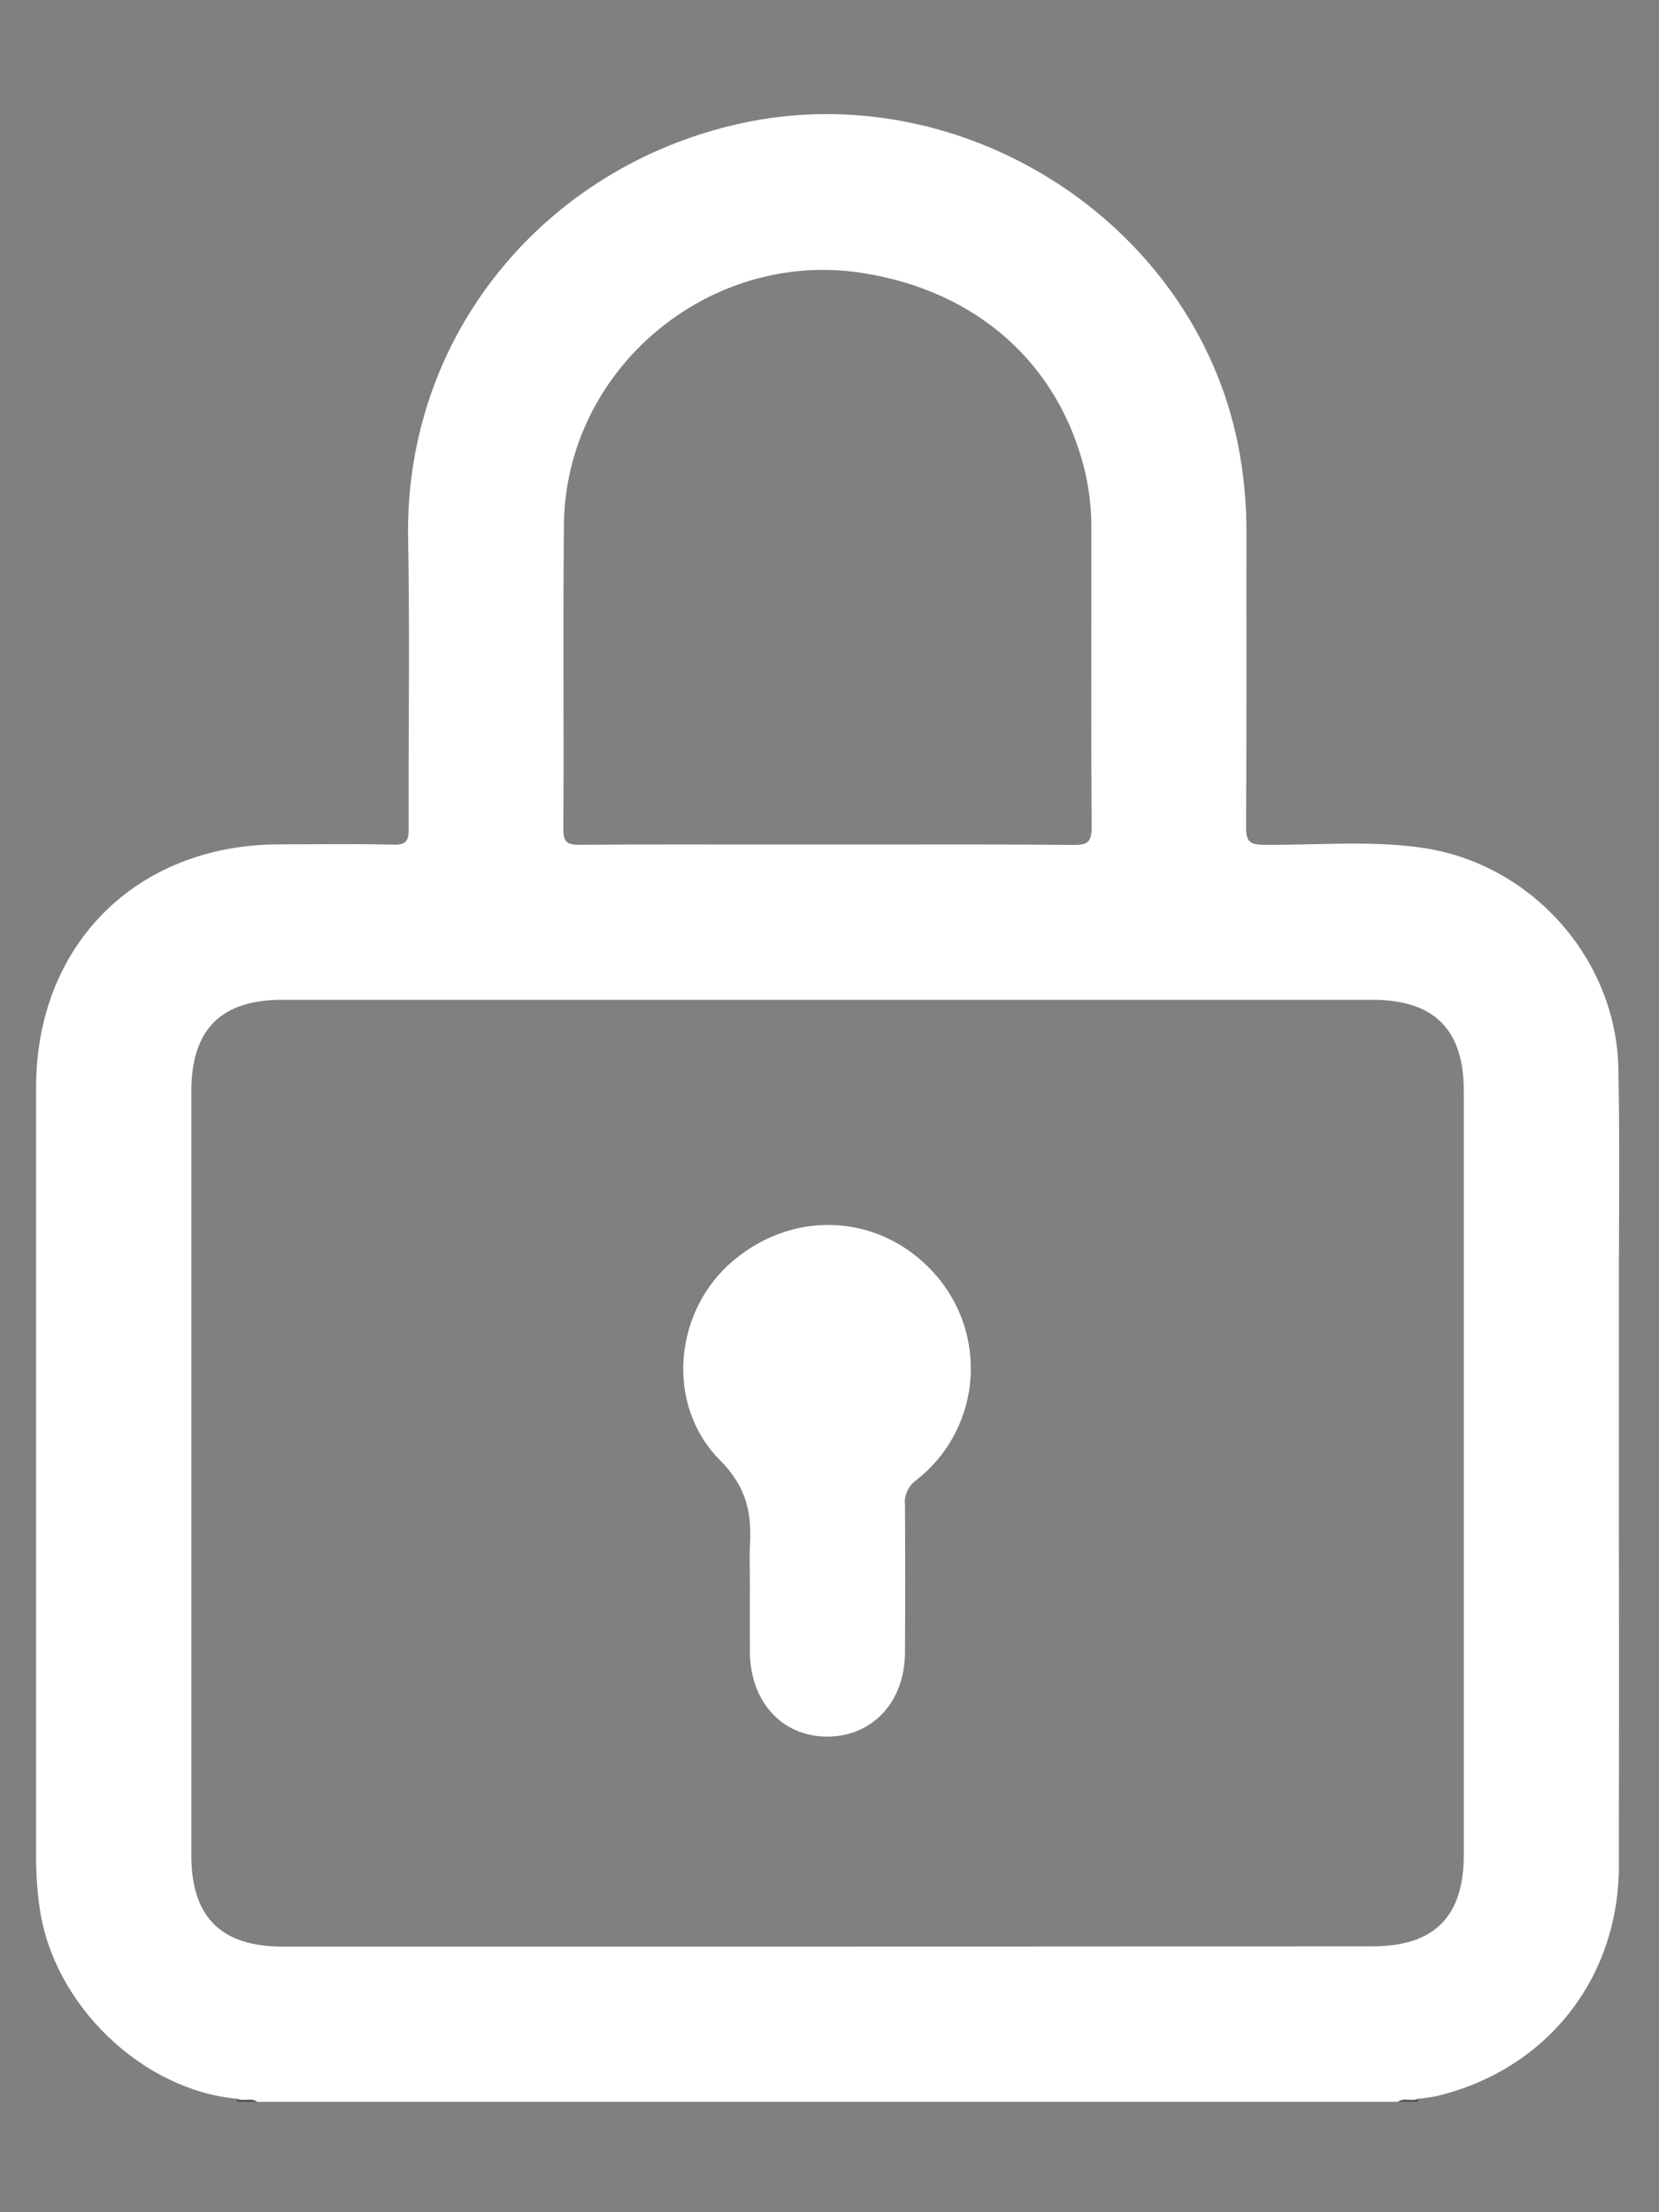 <svg xmlns="http://www.w3.org/2000/svg" width="12" height="16" viewBox="0 0 12 16" fill="none">
<rect x="0" y="0" width="12" height="16" fill="#808080" stroke="none"/>
<path d="M1.714 15.178C1.766 15.169 1.817 15.162 1.861 15.201H1.72C1.715 15.194 1.713 15.186 1.714 15.178Z" fill="#4F4F4F"/>
<path d="M10.111 15.201C10.155 15.162 10.206 15.169 10.258 15.178C10.259 15.186 10.256 15.194 10.251 15.201H10.111Z" fill="#4F4F4F"/>
<path fill-rule="evenodd" clip-rule="evenodd" d="M1.714 15.179C1.03 15.117 0.393 14.505 0.289 13.813C0.27 13.688 0.261 13.562 0.261 13.435V7.865C0.261 6.834 0.986 6.11 2.016 6.107C2.094 6.107 2.172 6.106 2.25 6.106C2.448 6.105 2.646 6.104 2.844 6.109C2.94 6.112 2.957 6.079 2.956 5.992C2.955 5.725 2.956 5.459 2.957 5.193C2.959 4.762 2.96 4.331 2.952 3.901C2.923 2.424 3.941 1.207 5.351 0.894C6.957 0.538 8.627 1.603 8.953 3.206C8.997 3.426 9.018 3.65 9.016 3.874C9.015 4.144 9.016 4.414 9.016 4.683V4.683V4.684C9.016 5.115 9.016 5.547 9.013 5.979C9.013 6.081 9.033 6.109 9.141 6.11C9.256 6.111 9.372 6.109 9.488 6.106H9.488C9.755 6.1 10.023 6.093 10.289 6.132C11.073 6.245 11.688 6.929 11.706 7.723C11.714 8.11 11.713 8.498 11.711 8.885V8.886C11.71 9.05 11.71 9.214 11.71 9.378C11.71 9.835 11.71 10.292 11.71 10.749C11.711 11.664 11.711 12.578 11.71 13.492C11.71 14.311 11.186 14.968 10.396 15.159C10.351 15.168 10.305 15.175 10.258 15.179C10.237 15.19 10.213 15.188 10.19 15.187C10.163 15.185 10.135 15.184 10.111 15.202H1.861C1.837 15.184 1.81 15.185 1.782 15.187C1.759 15.188 1.736 15.19 1.714 15.179ZM5.987 14.079H2.046C1.599 14.079 1.384 13.865 1.384 13.42V7.893C1.384 7.445 1.598 7.231 2.044 7.231H9.926C10.373 7.231 10.588 7.445 10.588 7.89V13.416C10.588 13.863 10.374 14.077 9.928 14.077L5.987 14.079ZM5.537 6.108C5.687 6.108 5.836 6.108 5.985 6.108C6.139 6.108 6.292 6.108 6.445 6.108C6.886 6.107 7.326 6.107 7.766 6.111C7.87 6.112 7.896 6.087 7.896 5.982C7.893 5.451 7.893 4.92 7.894 4.389C7.894 4.205 7.894 4.02 7.894 3.836C7.896 3.691 7.88 3.546 7.847 3.405C7.657 2.629 7.066 2.103 6.236 1.974C5.127 1.801 4.091 2.671 4.079 3.793C4.075 4.213 4.075 4.632 4.076 5.051C4.077 5.366 4.077 5.681 4.075 5.996C4.075 6.087 4.098 6.11 4.19 6.11C4.639 6.107 5.088 6.107 5.537 6.108Z" fill="white"/>
<path d="M5.424 11.442C5.424 11.358 5.42 11.274 5.424 11.19C5.439 10.95 5.405 10.76 5.209 10.562C4.805 10.156 4.877 9.473 5.307 9.115C5.77 8.728 6.413 8.787 6.791 9.248C6.877 9.354 6.942 9.476 6.981 9.608C7.019 9.739 7.031 9.877 7.016 10.013C7 10.149 6.958 10.28 6.891 10.399C6.824 10.519 6.734 10.623 6.625 10.707C6.598 10.727 6.576 10.754 6.562 10.785C6.548 10.816 6.542 10.849 6.546 10.883C6.548 11.239 6.548 11.594 6.546 11.949C6.546 12.306 6.314 12.557 5.99 12.56C5.659 12.563 5.427 12.311 5.424 11.946C5.423 11.779 5.424 11.611 5.424 11.442Z" fill="white"/>
</svg>